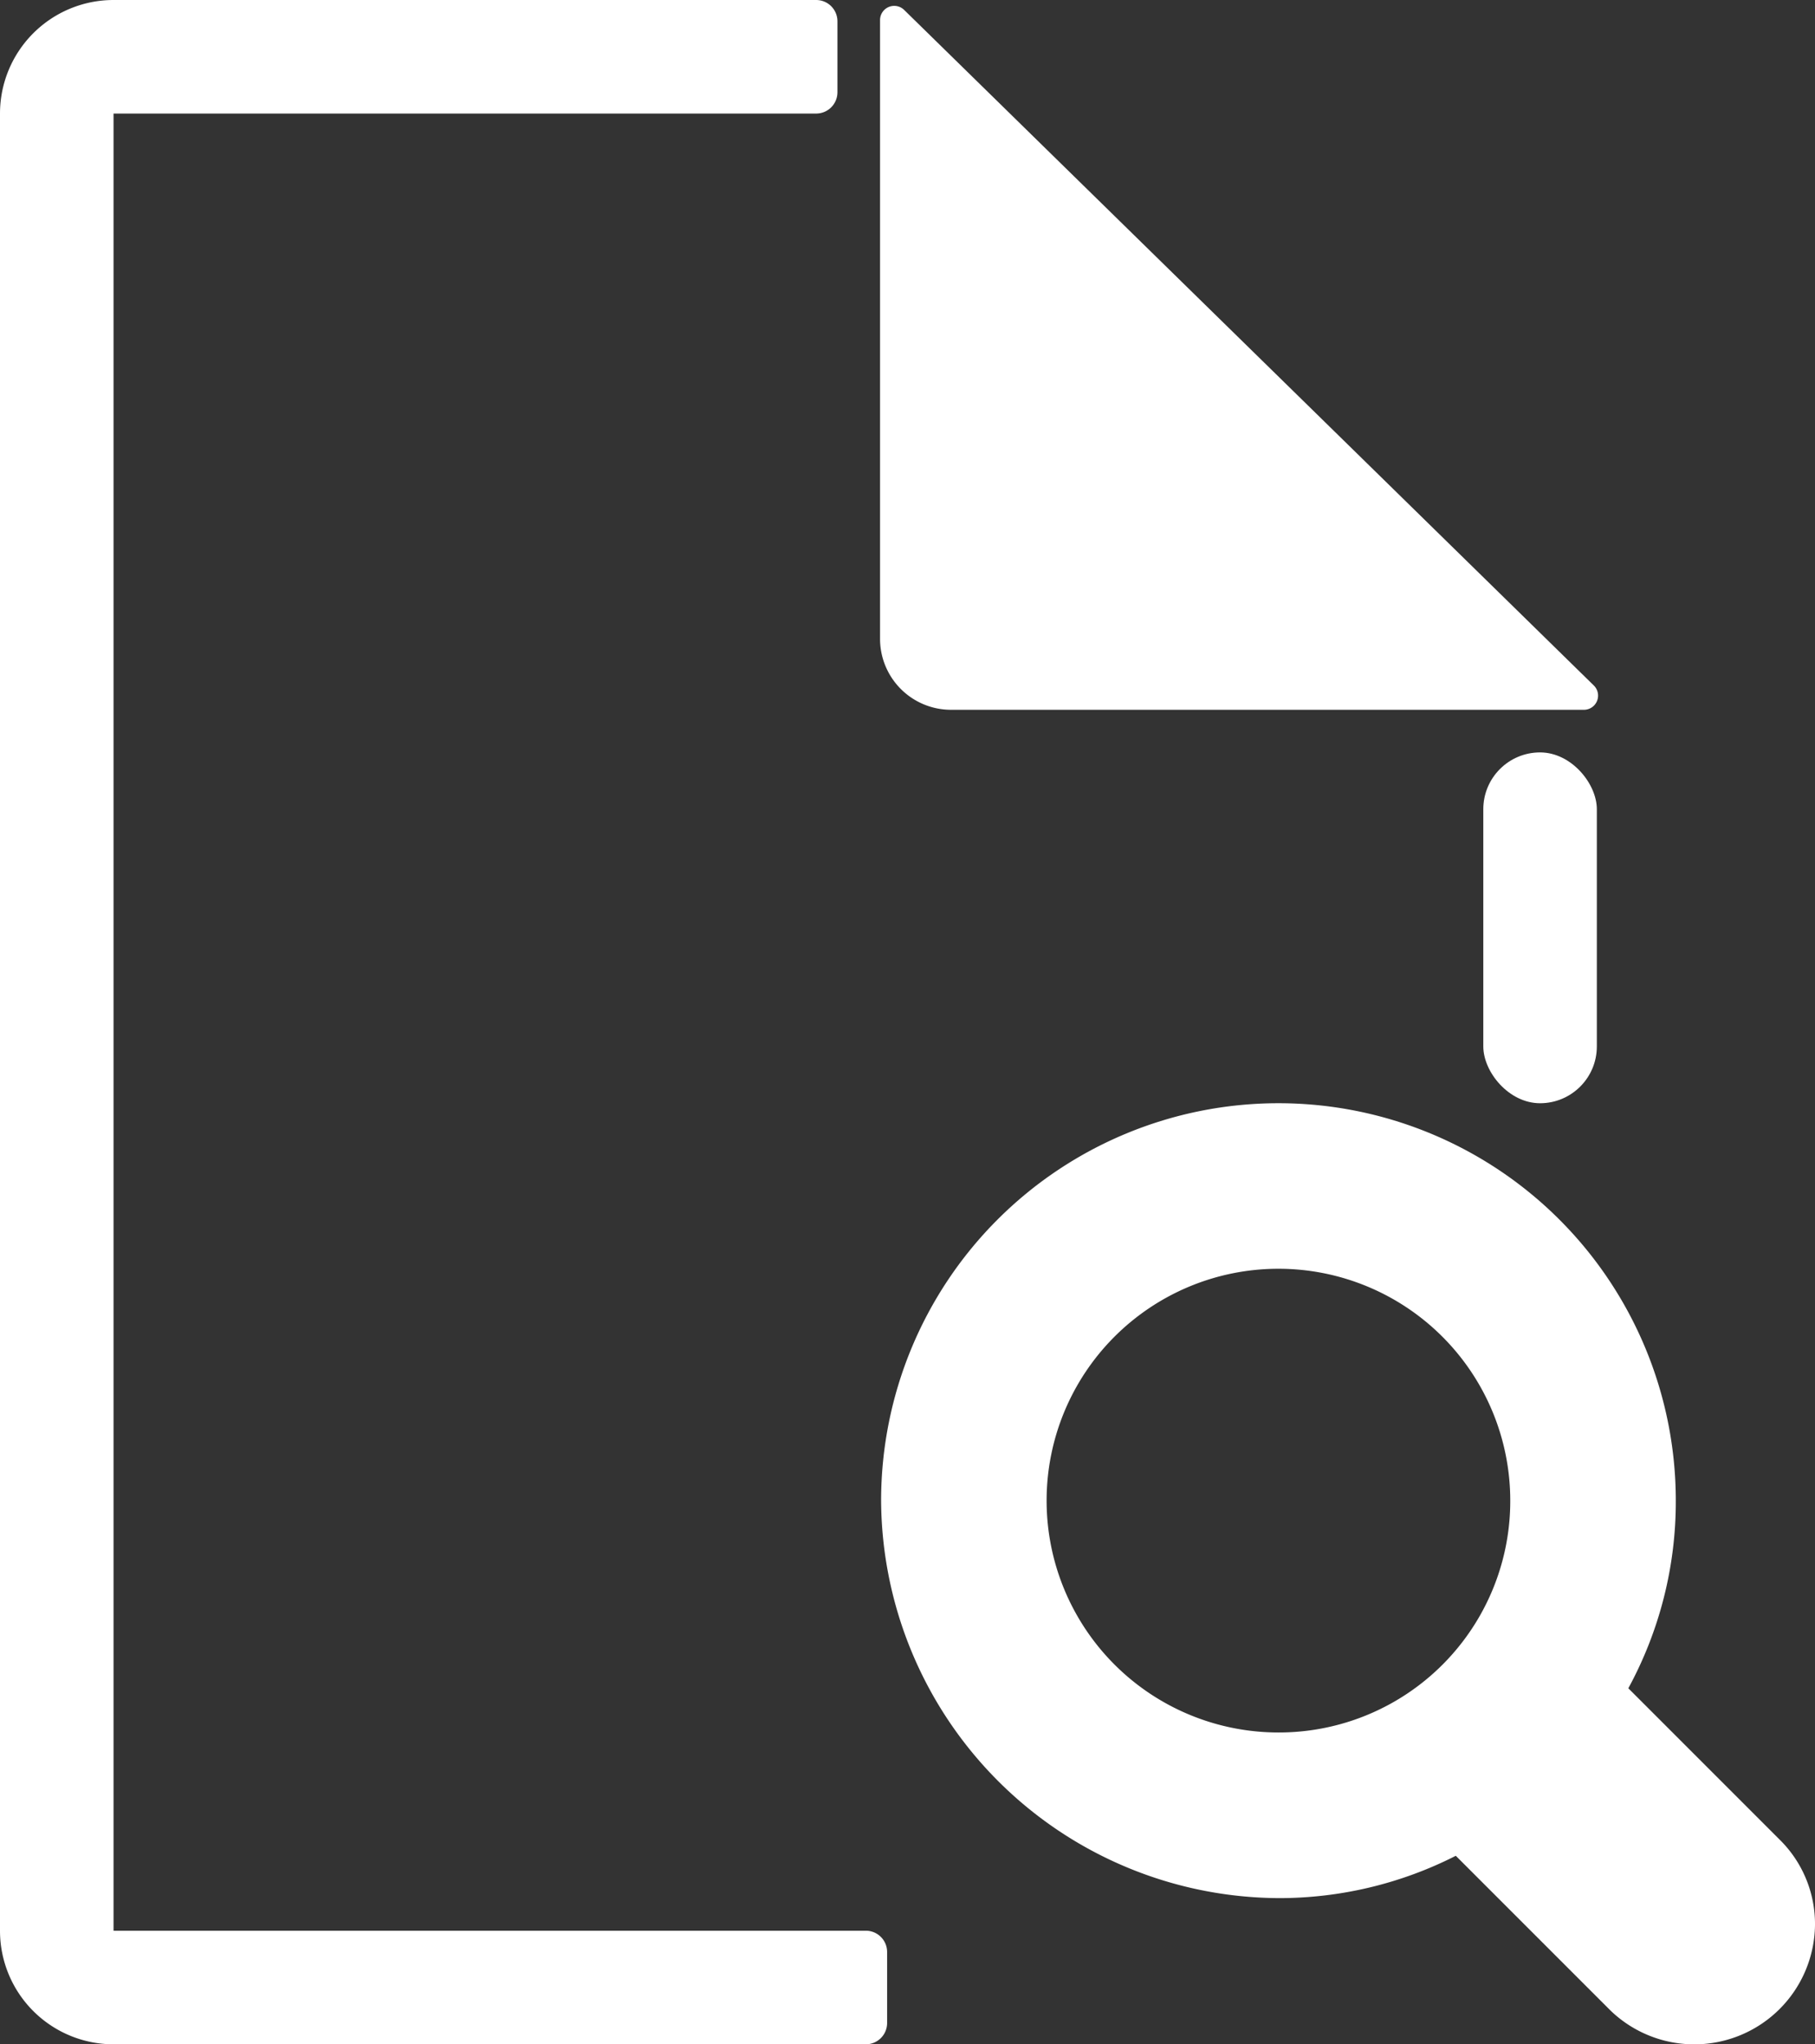 <svg id="コンポーネント_14_1" data-name="コンポーネント 14 – 1" xmlns="http://www.w3.org/2000/svg" width="49.285" height="55.503" viewBox="0 0 49.285 55.503">
  <rect x="0" y="0" width="49.285" height="55.503" fill="#333333" stroke="none"/>
  <g id="グループ_265" data-name="グループ 265" transform="translate(23.926 29.953)">
    <path id="パス_28" data-name="パス 28" d="M429.152,854.6a10.789,10.789,0,1,1,21.579,0,10.591,10.591,0,0,1-1.289,5.095l4.137,4.137a3.213,3.213,0,0,1,.932,2.3,3.278,3.278,0,0,1-5.554,2.311l-4.2-4.2a10.578,10.578,0,0,1-4.814,1.149A10.85,10.85,0,0,1,429.152,854.6Zm17.084,0a6.295,6.295,0,1,0-6.295,6.295A6.283,6.283,0,0,0,446.236,854.6Z" transform="translate(-429.152 -843.811)" fill="#fff"/>
  </g>
  <rect id="長方形_140" data-name="長方形 140" width="3.083" height="9.525" rx="1.542" transform="translate(40.278 20.428)" fill="#fff"/>
  <path id="パス_29" data-name="パス 29" d="M328.512,743.891H308.083A3.083,3.083,0,0,1,305,740.807V691.471a3.083,3.083,0,0,1,3.083-3.083h19.079a.578.578,0,0,1,.578.578v1.927a.578.578,0,0,1-.578.578H308.083v49.336h20.428a.578.578,0,0,1,.578.578v1.927A.578.578,0,0,1,328.512,743.891Z" transform="translate(-305 -688.388)" fill="#fff"/>
  <path id="パス_30" data-name="パス 30" d="M448.112,708.325H430.927A1.927,1.927,0,0,1,429,706.4V689.6a.385.385,0,0,1,.658-.273l18.727,18.341A.385.385,0,0,1,448.112,708.325Z" transform="translate(-405.103 -689.054)" fill="#fff"/>
</svg>

